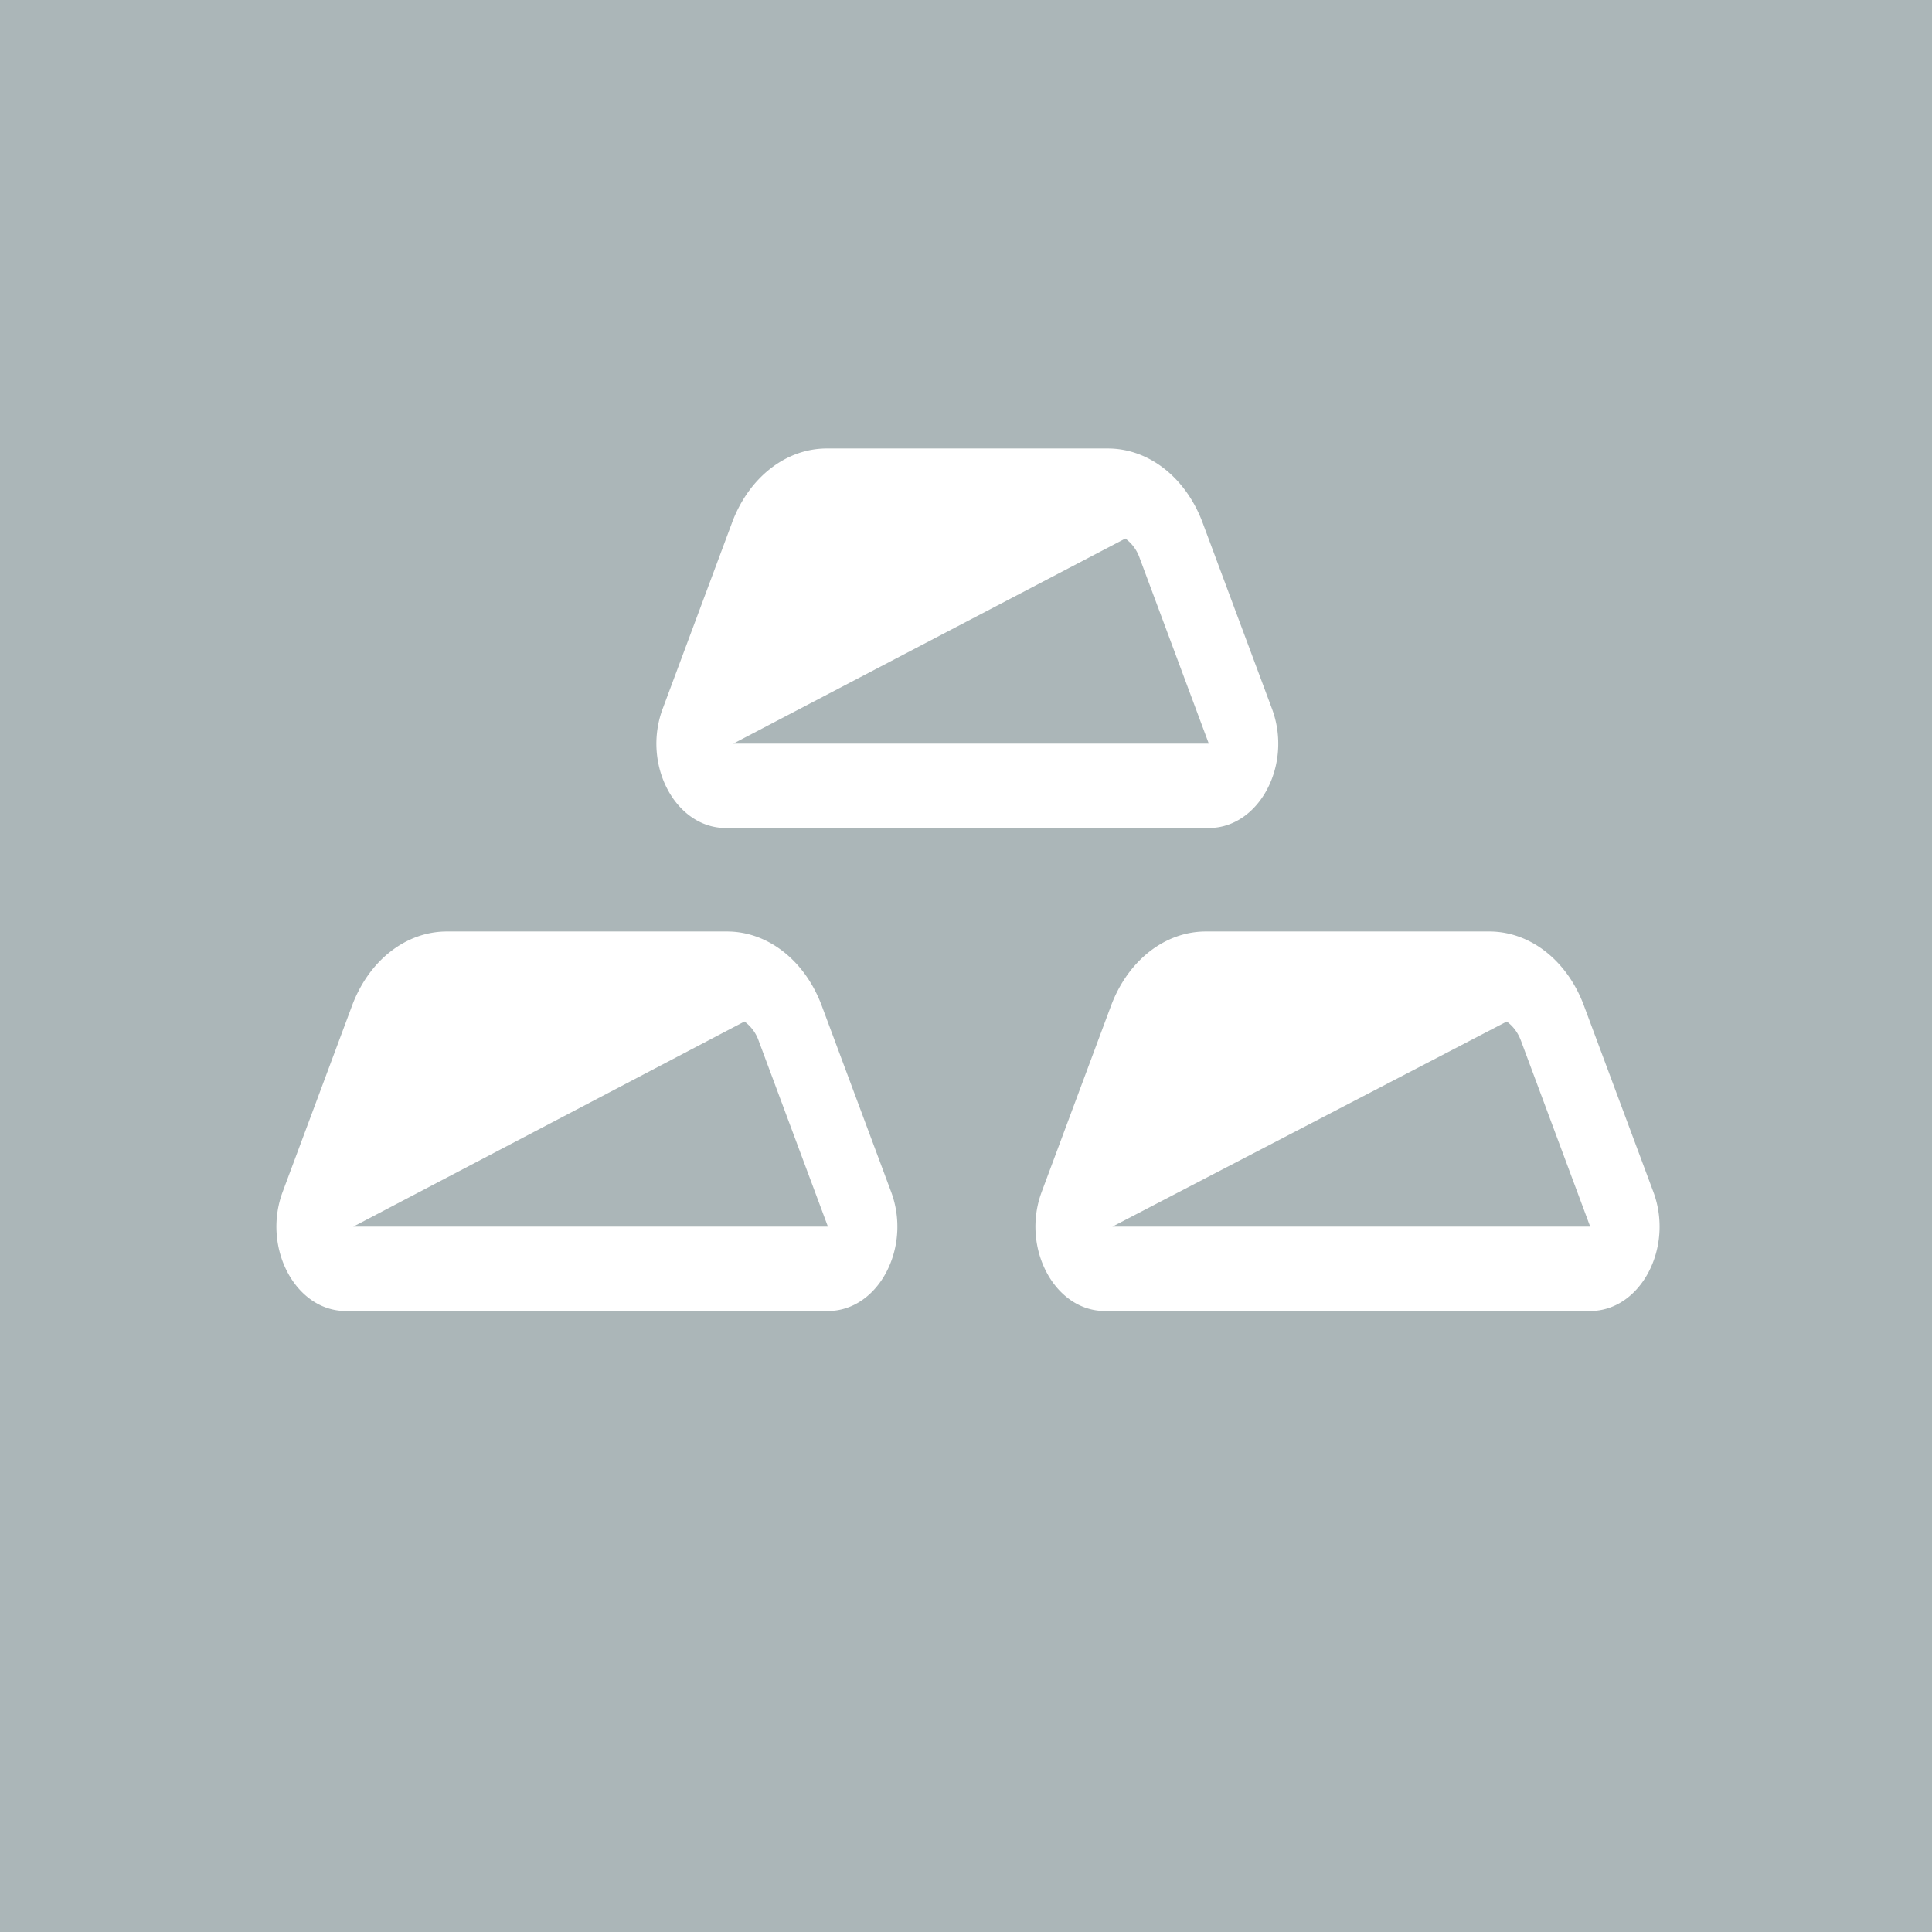 <!-- by TradingView --><svg width="56" height="56" xmlns="http://www.w3.org/2000/svg"><path d="M0 0h56v56H0V0z" fill="#ABB6B8"/><path d="M21.254 21.555h13.784l-2.009-5.393a1.17 1.17 0 00-.41-.553l-11.365 5.946zm-.038-6.401C21.704 13.842 22.779 13 23.963 13h8.15c1.185 0 2.259.842 2.747 2.154l2.01 5.393c.602 1.618-.371 3.453-1.832 3.453h-14c-1.46 0-2.433-1.835-1.831-3.453l2.01-5.393h-.001zM10.241 35.555h13.757l-2.009-5.393a1.17 1.17 0 00-.41-.553L10.24 35.555zm-.038-6.401C10.69 27.842 11.766 27 12.95 27h8.124c1.184 0 2.258.842 2.746 2.154l2.01 5.393c.602 1.618-.371 3.453-1.832 3.453H10.024c-1.46 0-2.433-1.835-1.831-3.453l2.01-5.393zm35.89 6.401h-13.85l11.43-5.945c.178.126.323.316.412.553l2.008 5.392zM34.95 27c-1.184 0-2.258.842-2.747 2.154l-2.009 5.393c-.603 1.618.371 3.453 1.832 3.453h14.066c1.46 0 2.433-1.835 1.831-3.453l-2.01-5.393C45.428 27.842 44.353 27 43.17 27h-8.22z" fill="#fff"/></svg>
